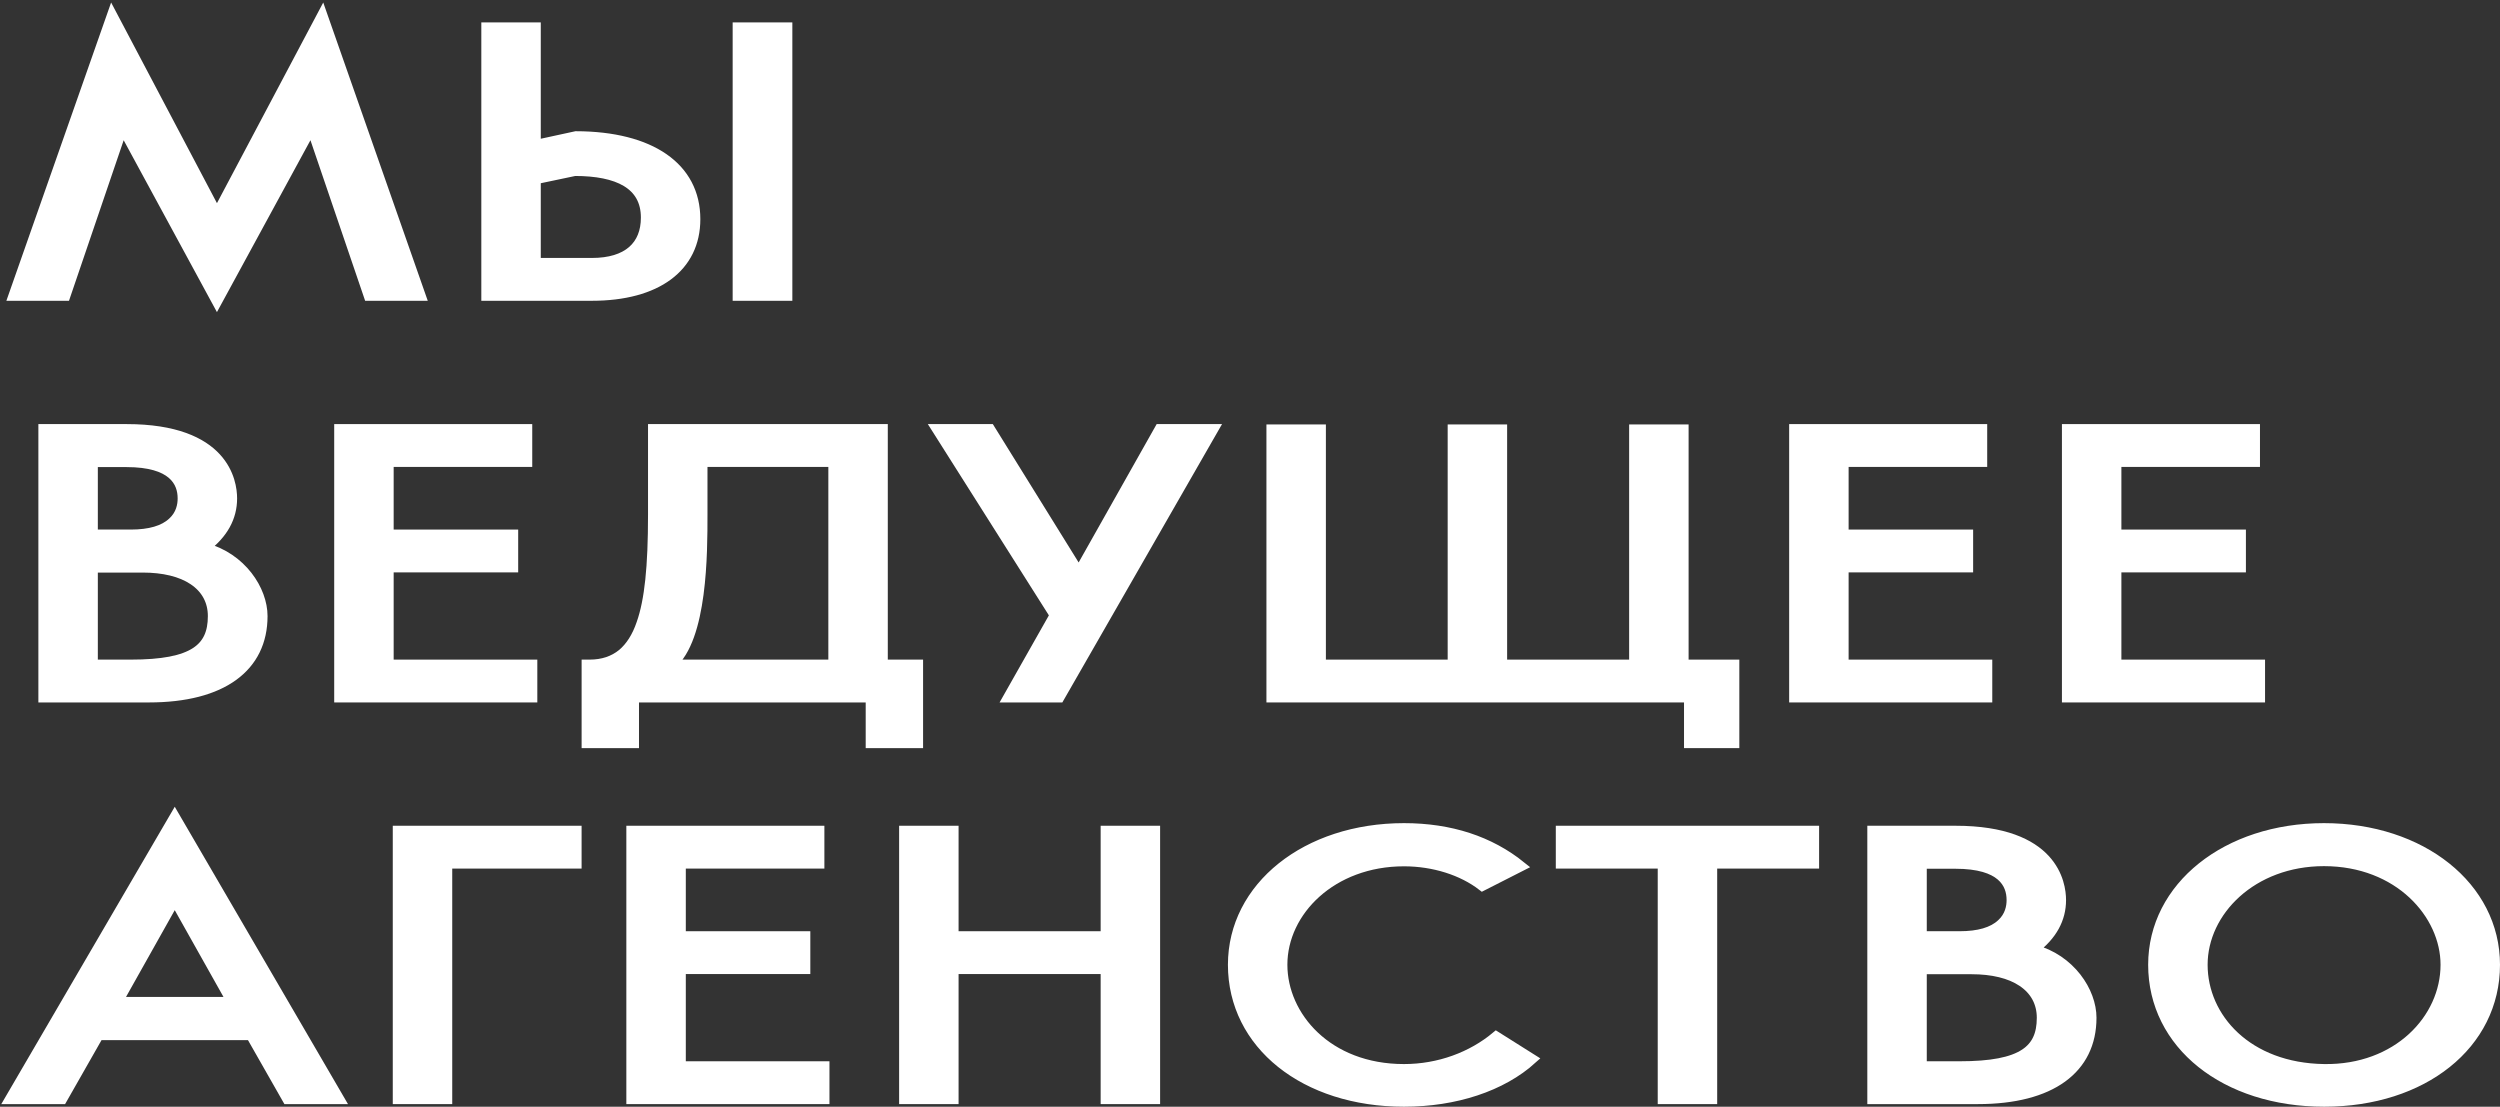 <?xml version="1.0" encoding="UTF-8"?> <svg xmlns="http://www.w3.org/2000/svg" width="506" height="224" viewBox="0 0 506 224" fill="none"><rect x="0" y="0" width="506" height="224" fill="#333333" stroke="none"/><path d="M43.91 61.079L24.822 25.9L13.248 59.879H2.7L22.675 3L43.91 43.26L65.238 3L85.167 59.879H74.619L63.045 25.9L43.91 61.079Z" fill="white"></path><path d="M108.453 53.21H119.794C127.075 53.21 130.715 49.717 130.715 44.036C130.715 37.297 125.021 34.615 116.34 34.615L108.453 36.273V53.21ZM108.453 29.322L116.574 27.558C131.695 27.593 140.749 33.839 140.749 44.354C140.749 54.092 132.908 59.879 119.794 59.879H98.419V5.54H108.453V29.322ZM159.371 59.879H149.29V5.54H159.371V59.879Z" fill="white"></path><path d="M39.663 131.966C41.996 130.413 43.07 128.119 43.07 124.697C43.07 121.662 41.717 119.122 39.103 117.393C36.629 115.735 33.083 114.888 28.882 114.888H18.801V134.506H26.455C32.849 134.506 37.049 133.694 39.663 131.966ZM25.615 93.54H18.801V108.184H26.455C30.282 108.184 33.129 107.372 34.903 105.714C36.629 104.161 36.956 102.221 36.956 100.88C36.956 97.528 34.996 93.54 25.615 93.54ZM41.436 110.865C48.904 112.841 53.151 119.439 53.151 124.697C53.151 135.035 44.983 141.175 30.142 141.175H8.767V86.836H25.615C45.45 86.836 46.99 97.563 46.99 100.88C46.99 104.655 45.217 108.007 41.436 110.865Z" fill="white"></path><path d="M78.677 114.852V134.506H107.753V141.175H68.643V86.836H106.726V93.505H78.677V108.184H103.88V114.852H78.677Z" fill="white"></path><path d="M135.847 134.506H168.656V93.505H142.194V104.161C142.194 111.924 142.194 129.249 135.847 134.506ZM132.16 86.836H178.69V134.506H185.831V150.419H176.217V141.175H128.333V150.419H118.719V134.506H119.326C121.986 134.506 124.179 133.765 125.953 132.318C127.586 130.942 128.893 128.931 129.826 126.179C131.46 121.521 132.16 114.747 132.16 104.161V86.836Z" fill="white"></path><path d="M214.438 141.175H204.03L213.458 124.52L189.609 86.836H200.39L218.358 115.805L234.693 86.836H245.614L214.438 141.175Z" fill="white"></path><path d="M351.04 150.419H341.846V141.175H257.326V86.907H267.36V134.506H294.009V86.907H304.043V134.506H330.738V86.907H340.773V134.506H351.04V150.419Z" fill="white"></path><path d="M373.16 114.852V134.506H402.236V141.175H363.126V86.836H401.209V93.505H373.16V108.184H398.362V114.852H373.16Z" fill="white"></path><path d="M428.369 114.852V134.506H457.445V141.175H418.335V86.836H456.418V93.505H428.369V108.184H453.571V114.852H428.369Z" fill="white"></path><path d="M35.369 182.176L23.795 202.782H46.944L35.369 182.176ZM2 222.471L35.369 165.274L68.692 222.471H58.144L50.77 209.521H19.968L12.594 222.471H2Z" fill="white"></path><path d="M80.498 222.471V168.132H116.714V174.801H90.532V222.471H80.498Z" fill="white"></path><path d="M137.807 196.148V215.802H166.883V222.471H127.773V168.132H165.856V174.801H137.807V189.48H163.009V196.148H137.807Z" fill="white"></path><path d="M233.806 222.471H223.772V196.148H193.016V222.471H182.982V168.132H193.016V189.48H223.772V168.132H233.806V222.471Z" fill="white"></path><path d="M284.161 167.603C293.542 167.603 301.523 170.214 307.87 175.33L300.029 179.318C295.969 176.177 290.182 174.342 284.161 174.342C269.6 174.342 259.566 184.399 259.566 195.266C259.566 205.675 268.667 216.366 284.161 216.366C291.302 216.366 297.929 213.861 302.83 209.768L310.11 214.355C303.95 219.93 294.522 223 284.161 223C264.093 223 249.532 211.391 249.532 195.266C249.532 179.494 264.42 167.603 284.161 167.603Z" fill="white"></path><path d="M346.558 222.471H336.524V174.801H315.895V168.132H367.186V174.801H346.558V222.471Z" fill="white"></path><path d="M409.841 213.261C412.175 211.709 413.248 209.415 413.248 205.993C413.248 202.958 411.895 200.418 409.281 198.689C406.807 197.03 403.261 196.184 399.06 196.184H388.979V215.802H396.633C403.027 215.802 407.227 214.99 409.841 213.261ZM395.793 174.836H388.979V189.48H396.633C400.46 189.48 403.307 188.668 405.081 187.01C406.807 185.457 407.134 183.516 407.134 182.176C407.134 178.824 405.174 174.836 395.793 174.836ZM411.614 192.161C419.082 194.137 423.329 200.735 423.329 205.993C423.329 216.331 415.161 222.471 400.32 222.471H378.945V168.132H395.793C415.628 168.132 417.168 178.859 417.168 182.176C417.168 185.951 415.395 189.303 411.614 192.161Z" fill="white"></path><path d="M470.417 216.366C485.212 216.578 494.966 206.275 494.966 195.266C494.966 185.034 485.538 174.307 470.371 174.307C455.856 174.307 445.822 184.434 445.822 195.266C445.822 206.028 454.876 216.155 470.417 216.366ZM470.371 167.603C490.112 167.603 505 179.494 505 195.266C505 211.391 490.439 223 470.417 223C450.349 223 435.788 211.391 435.788 195.266C435.788 179.494 450.676 167.603 470.371 167.603Z" fill="white"></path><path d="M43.91 61.079L24.822 25.9L13.248 59.879H2.7L22.675 3L43.91 43.26L65.238 3L85.167 59.879H74.619L63.045 25.9L43.91 61.079Z" stroke="white" stroke-width="2"></path><path d="M108.453 53.21H119.794C127.075 53.21 130.715 49.717 130.715 44.036C130.715 37.297 125.021 34.615 116.34 34.615L108.453 36.273V53.21ZM108.453 29.322L116.574 27.558C131.695 27.593 140.749 33.839 140.749 44.354C140.749 54.092 132.908 59.879 119.794 59.879H98.419V5.54H108.453V29.322ZM159.371 59.879H149.29V5.54H159.371V59.879Z" stroke="white" stroke-width="2"></path><path d="M39.663 131.966C41.996 130.413 43.07 128.119 43.07 124.697C43.07 121.662 41.717 119.122 39.103 117.393C36.629 115.735 33.083 114.888 28.882 114.888H18.801V134.506H26.455C32.849 134.506 37.049 133.694 39.663 131.966ZM25.615 93.54H18.801V108.184H26.455C30.282 108.184 33.129 107.372 34.903 105.714C36.629 104.161 36.956 102.221 36.956 100.88C36.956 97.528 34.996 93.54 25.615 93.54ZM41.436 110.865C48.904 112.841 53.151 119.439 53.151 124.697C53.151 135.035 44.983 141.175 30.142 141.175H8.767V86.836H25.615C45.45 86.836 46.99 97.563 46.99 100.88C46.99 104.655 45.217 108.007 41.436 110.865Z" stroke="white" stroke-width="2"></path><path d="M78.677 114.852V134.506H107.753V141.175H68.643V86.836H106.726V93.505H78.677V108.184H103.88V114.852H78.677Z" stroke="white" stroke-width="2"></path><path d="M135.847 134.506H168.656V93.505H142.194V104.161C142.194 111.924 142.194 129.249 135.847 134.506ZM132.16 86.836H178.69V134.506H185.831V150.419H176.217V141.175H128.333V150.419H118.719V134.506H119.326C121.986 134.506 124.179 133.765 125.953 132.318C127.586 130.942 128.893 128.931 129.826 126.179C131.46 121.521 132.16 114.747 132.16 104.161V86.836Z" stroke="white" stroke-width="2"></path><path d="M214.438 141.175H204.03L213.458 124.52L189.609 86.836H200.39L218.358 115.805L234.693 86.836H245.614L214.438 141.175Z" stroke="white" stroke-width="2"></path><path d="M351.04 150.419H341.846V141.175H257.326V86.907H267.36V134.506H294.009V86.907H304.043V134.506H330.738V86.907H340.773V134.506H351.04V150.419Z" stroke="white" stroke-width="2"></path><path d="M373.16 114.852V134.506H402.236V141.175H363.126V86.836H401.209V93.505H373.16V108.184H398.362V114.852H373.16Z" stroke="white" stroke-width="2"></path><path d="M428.369 114.852V134.506H457.445V141.175H418.335V86.836H456.418V93.505H428.369V108.184H453.571V114.852H428.369Z" stroke="white" stroke-width="2"></path><path d="M35.369 182.176L23.795 202.782H46.944L35.369 182.176ZM2 222.471L35.369 165.274L68.692 222.471H58.144L50.77 209.521H19.968L12.594 222.471H2Z" stroke="white" stroke-width="2"></path><path d="M80.498 222.471V168.132H116.714V174.801H90.532V222.471H80.498Z" stroke="white" stroke-width="2"></path><path d="M137.807 196.148V215.802H166.883V222.471H127.773V168.132H165.856V174.801H137.807V189.48H163.009V196.148H137.807Z" stroke="white" stroke-width="2"></path><path d="M233.806 222.471H223.772V196.148H193.016V222.471H182.982V168.132H193.016V189.48H223.772V168.132H233.806V222.471Z" stroke="white" stroke-width="2"></path><path d="M284.161 167.603C293.542 167.603 301.523 170.214 307.87 175.33L300.029 179.318C295.969 176.177 290.182 174.342 284.161 174.342C269.6 174.342 259.566 184.399 259.566 195.266C259.566 205.675 268.667 216.366 284.161 216.366C291.302 216.366 297.929 213.861 302.83 209.768L310.11 214.355C303.95 219.93 294.522 223 284.161 223C264.093 223 249.532 211.391 249.532 195.266C249.532 179.494 264.42 167.603 284.161 167.603Z" stroke="white" stroke-width="2"></path><path d="M346.558 222.471H336.524V174.801H315.895V168.132H367.186V174.801H346.558V222.471Z" stroke="white" stroke-width="2"></path><path d="M409.841 213.261C412.175 211.709 413.248 209.415 413.248 205.993C413.248 202.958 411.895 200.418 409.281 198.689C406.807 197.03 403.261 196.184 399.06 196.184H388.979V215.802H396.633C403.027 215.802 407.227 214.99 409.841 213.261ZM395.793 174.836H388.979V189.48H396.633C400.46 189.48 403.307 188.668 405.081 187.01C406.807 185.457 407.134 183.516 407.134 182.176C407.134 178.824 405.174 174.836 395.793 174.836ZM411.614 192.161C419.082 194.137 423.329 200.735 423.329 205.993C423.329 216.331 415.161 222.471 400.32 222.471H378.945V168.132H395.793C415.628 168.132 417.168 178.859 417.168 182.176C417.168 185.951 415.395 189.303 411.614 192.161Z" stroke="white" stroke-width="2"></path><path d="M470.417 216.366C485.212 216.578 494.966 206.275 494.966 195.266C494.966 185.034 485.538 174.307 470.371 174.307C455.856 174.307 445.822 184.434 445.822 195.266C445.822 206.028 454.876 216.155 470.417 216.366ZM470.371 167.603C490.112 167.603 505 179.494 505 195.266C505 211.391 490.439 223 470.417 223C450.349 223 435.788 211.391 435.788 195.266C435.788 179.494 450.676 167.603 470.371 167.603Z" stroke="white" stroke-width="2"></path></svg> 